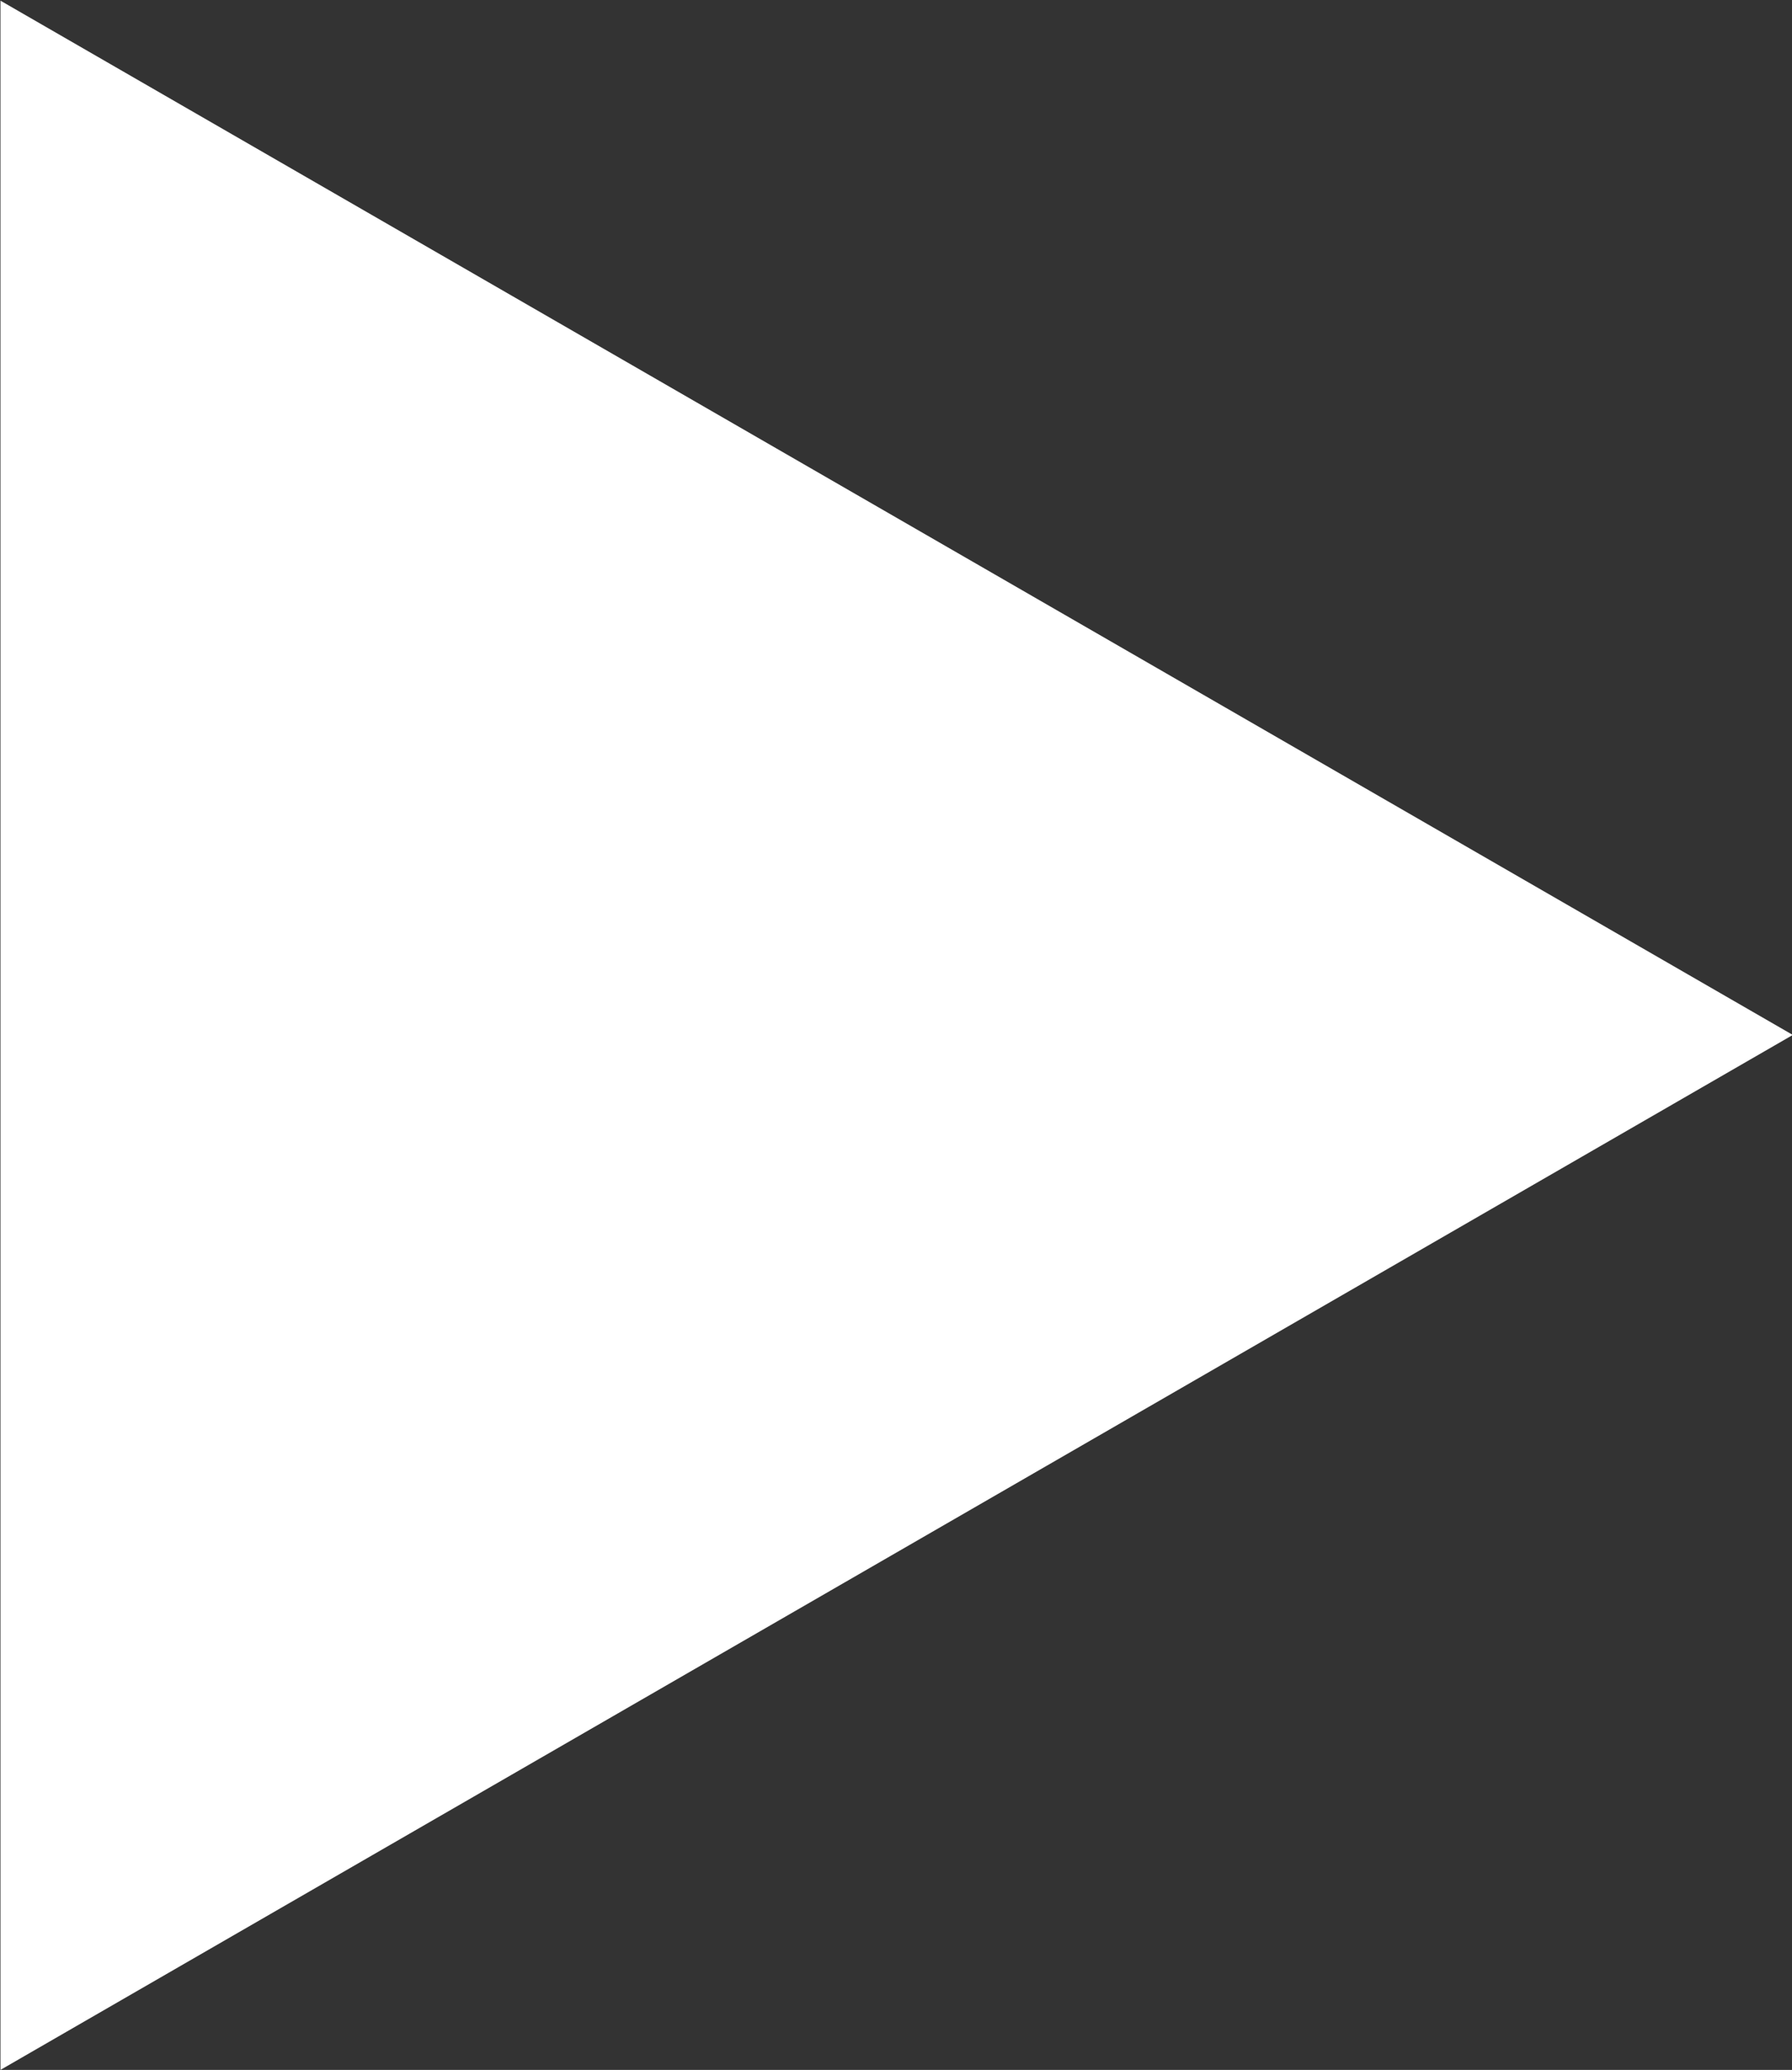 <?xml version="1.0" encoding="UTF-8"?> <svg xmlns="http://www.w3.org/2000/svg" width="26.75" height="30.9" viewBox="0 0 26.75 30.9"><rect x="0" y="0" width="26.75" height="30.9" fill="#333333" stroke="none"/> <defs> <style> .cls-1 { fill: #fff; fill-rule: evenodd; } </style> </defs> <path id="Многоугольник_1" data-name="Многоугольник 1" class="cls-1" d="M682.824,8613.39l-26.755,15.45v-30.89Z" transform="translate(-656.062 -8597.94)"></path> </svg> 